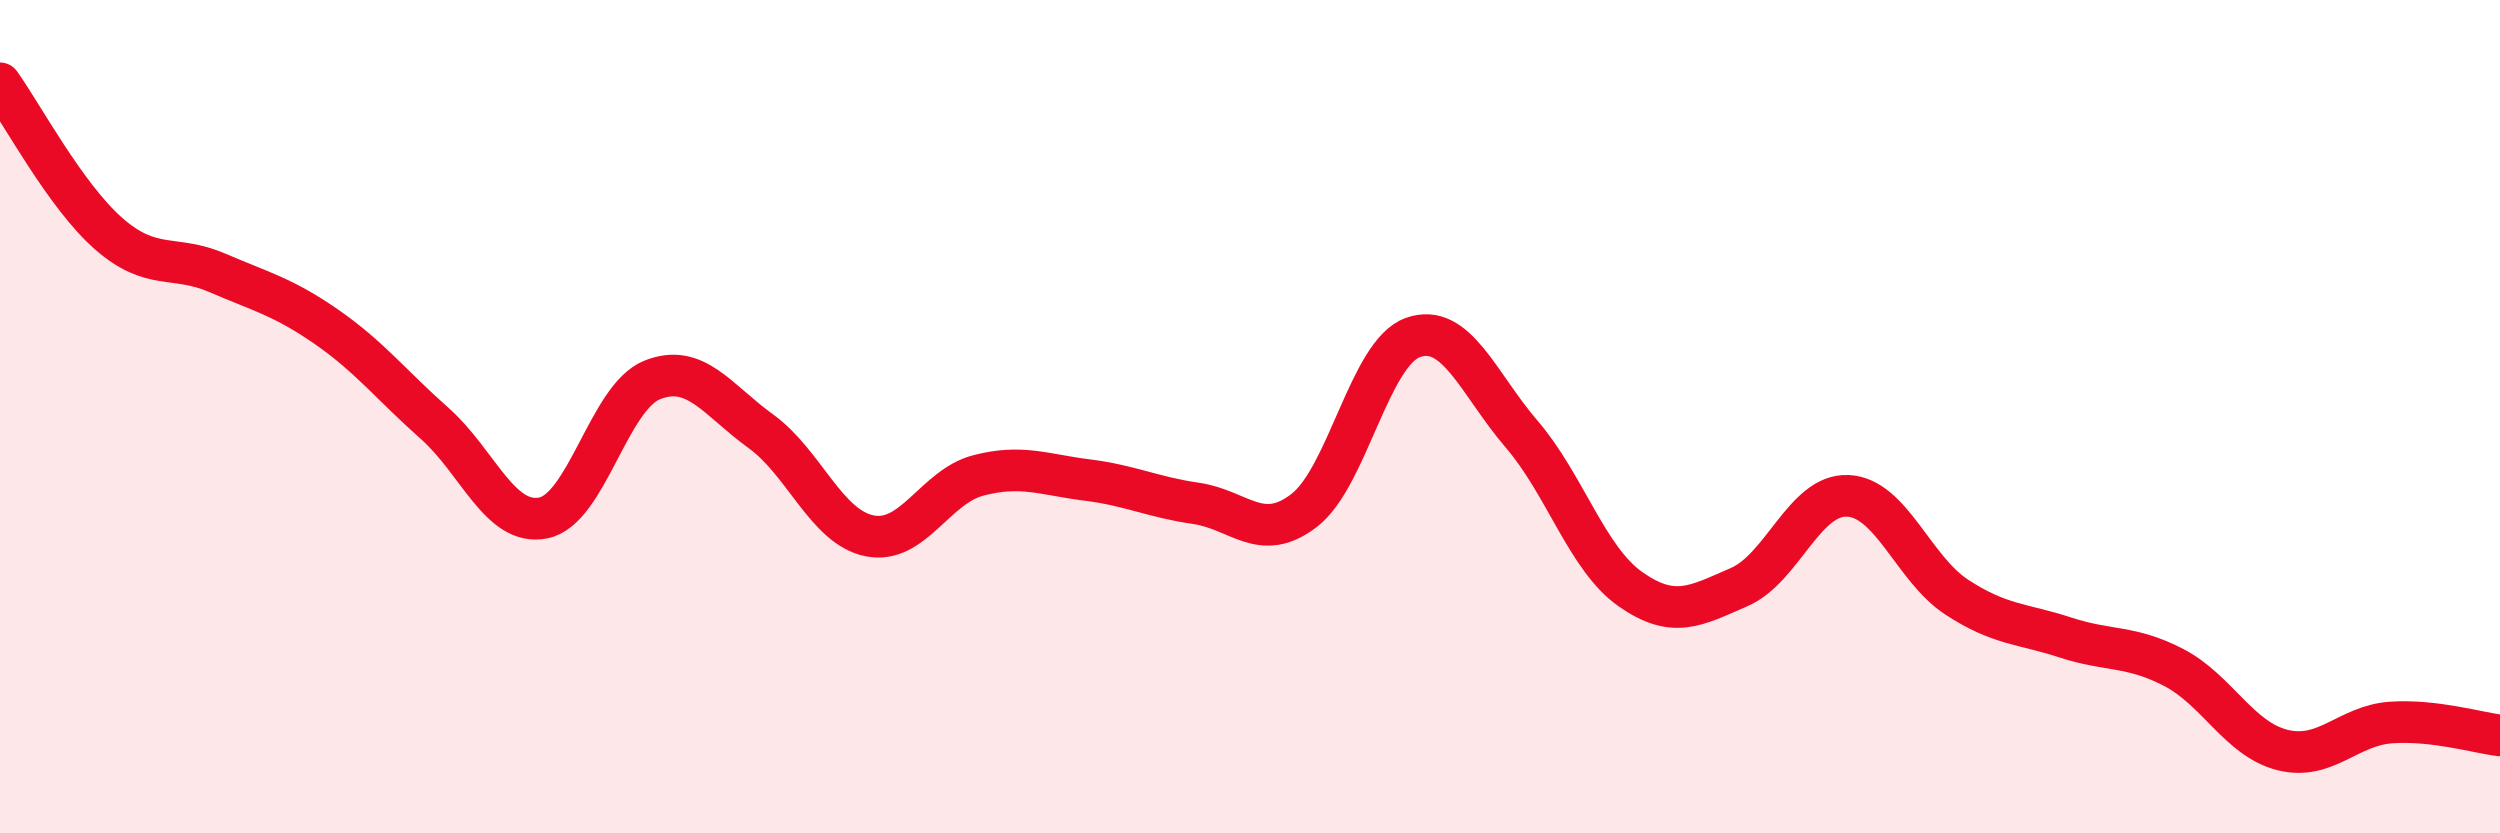
    <svg width="60" height="20" viewBox="0 0 60 20" xmlns="http://www.w3.org/2000/svg">
      <path
        d="M 0,2 C 0.52,2.72 1.57,4.7 2.61,5.61 C 3.65,6.52 4.18,6.1 5.22,6.55 C 6.26,7 6.79,7.12 7.83,7.84 C 8.87,8.56 9.39,9.24 10.43,10.16 C 11.47,11.08 12,12.64 13.04,12.43 C 14.08,12.22 14.61,9.54 15.65,9.12 C 16.69,8.7 17.22,9.6 18.26,10.35 C 19.3,11.1 19.83,12.65 20.87,12.86 C 21.91,13.07 22.44,11.68 23.48,11.41 C 24.52,11.14 25.05,11.39 26.09,11.52 C 27.13,11.65 27.66,11.93 28.7,12.08 C 29.74,12.23 30.26,13.05 31.3,12.25 C 32.34,11.45 32.87,8.47 33.91,8.1 C 34.95,7.73 35.48,9.21 36.52,10.42 C 37.56,11.63 38.09,13.41 39.13,14.14 C 40.17,14.87 40.7,14.54 41.74,14.09 C 42.78,13.64 43.31,11.85 44.35,11.9 C 45.39,11.95 45.92,13.65 46.96,14.33 C 48,15.01 48.53,14.96 49.57,15.3 C 50.61,15.64 51.13,15.48 52.17,16.02 C 53.21,16.56 53.74,17.74 54.78,18 C 55.82,18.26 56.35,17.41 57.39,17.34 C 58.43,17.27 59.48,17.59 60,17.65L60 20L0 20Z"
        fill="#EB0A25"
        opacity="0.1"
        stroke-linecap="round"
        stroke-linejoin="round"
      />
      <path
        d="M 0,2 C 0.52,2.72 1.57,4.7 2.61,5.61 C 3.65,6.52 4.18,6.1 5.22,6.55 C 6.26,7 6.79,7.12 7.83,7.84 C 8.87,8.56 9.39,9.24 10.43,10.16 C 11.47,11.08 12,12.64 13.04,12.43 C 14.08,12.22 14.61,9.54 15.65,9.12 C 16.69,8.7 17.22,9.6 18.26,10.35 C 19.3,11.1 19.83,12.65 20.87,12.86 C 21.91,13.07 22.44,11.68 23.48,11.41 C 24.52,11.14 25.05,11.39 26.09,11.52 C 27.13,11.65 27.66,11.93 28.7,12.08 C 29.74,12.23 30.26,13.05 31.3,12.25 C 32.34,11.45 32.87,8.47 33.91,8.1 C 34.95,7.73 35.48,9.21 36.52,10.42 C 37.56,11.63 38.09,13.41 39.13,14.14 C 40.17,14.87 40.7,14.54 41.74,14.09 C 42.78,13.64 43.31,11.85 44.35,11.9 C 45.39,11.95 45.92,13.65 46.96,14.33 C 48,15.01 48.53,14.96 49.57,15.3 C 50.61,15.64 51.13,15.48 52.17,16.02 C 53.21,16.56 53.74,17.74 54.78,18 C 55.82,18.26 56.35,17.41 57.39,17.34 C 58.43,17.27 59.48,17.59 60,17.65"
        stroke="#EB0A25"
        stroke-width="1"
        fill="none"
        stroke-linecap="round"
        stroke-linejoin="round"
      />
    </svg>
  